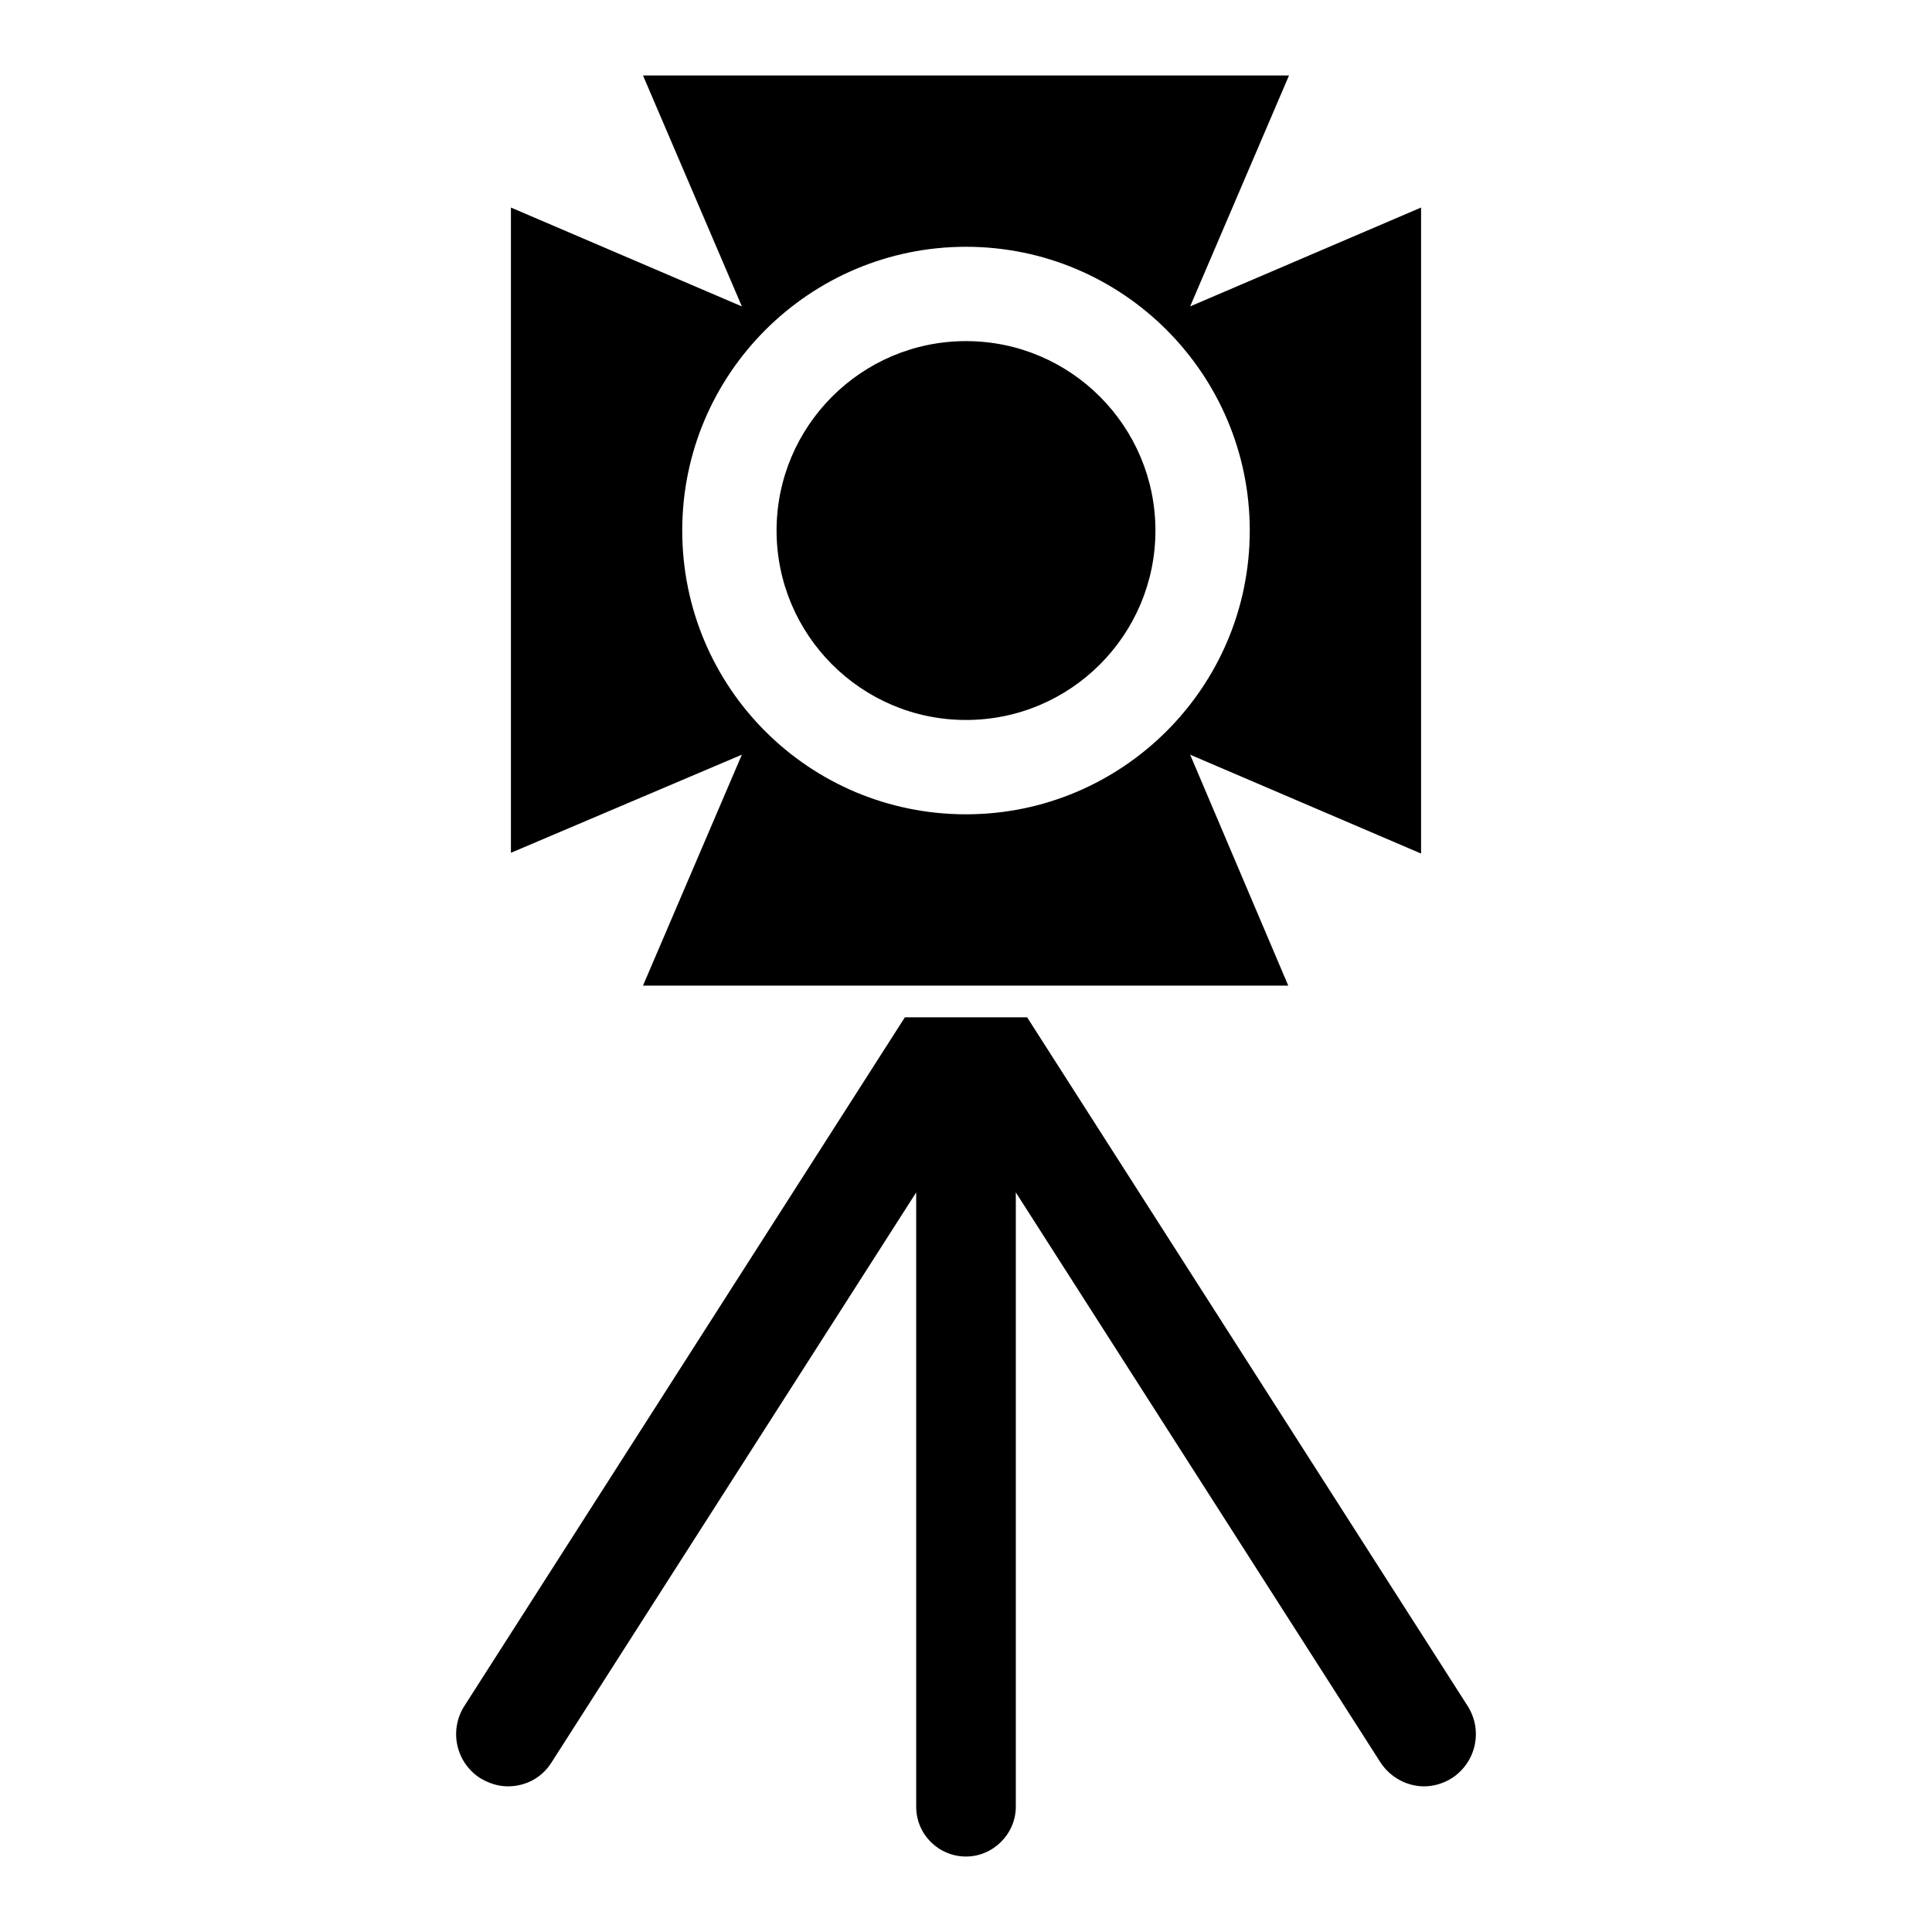 <?xml version="1.0" encoding="utf-8"?>
<!-- Svg Vector Icons : http://www.onlinewebfonts.com/icon -->
<!DOCTYPE svg PUBLIC "-//W3C//DTD SVG 1.1//EN" "http://www.w3.org/Graphics/SVG/1.1/DTD/svg11.dtd">
<svg version="1.1" xmlns="http://www.w3.org/2000/svg" xmlns:xlink="http://www.w3.org/1999/xlink" x="0px" y="0px" viewBox="0 0 256 256" enable-background="new 0 0 256 256" xml:space="preserve">
<g><g><g><g><path fill="#000000" d="M128,95.4c13.9,0,25.1-11.3,25.1-25.1S141.9,45.2,128,45.2c-13.9,0-25.1,11.3-25.1,25.1S114.1,95.4,128,95.4z"/><path fill="#000000" d="M85.2,130.6h85.5L157.7,100l30.6,13.1V27.5l-30.6,13.1L170.8,10H85.2l13.1,30.6L67.7,27.5V113L98.3,100L85.2,130.6z M90.4,70.3c0-20.8,16.9-37.6,37.6-37.6c20.8,0,37.6,16.9,37.6,37.6c0,20.8-16.9,37.6-37.6,37.6C107.2,107.9,90.4,91.1,90.4,70.3z"/><path fill="#000000" d="M194.5,226.1l-58.4-91.3h-16.2l-58.4,91.3c-2,3.2-1.1,7.4,2.1,9.5c1.2,0.7,2.4,1.1,3.7,1.1c2.3,0,4.5-1.1,5.8-3.2l48.3-75.5v81.4c0,3.7,3,6.6,6.6,6.6s6.6-3,6.6-6.6V158l48.3,75.5c1.3,2,3.5,3.2,5.8,3.2c1.3,0,2.6-0.4,3.7-1.1C195.6,233.5,196.5,229.3,194.5,226.1z"/></g></g><g></g><g></g><g></g><g></g><g></g><g></g><g></g><g></g><g></g><g></g><g></g><g></g><g></g><g></g><g></g></g></g>
</svg>